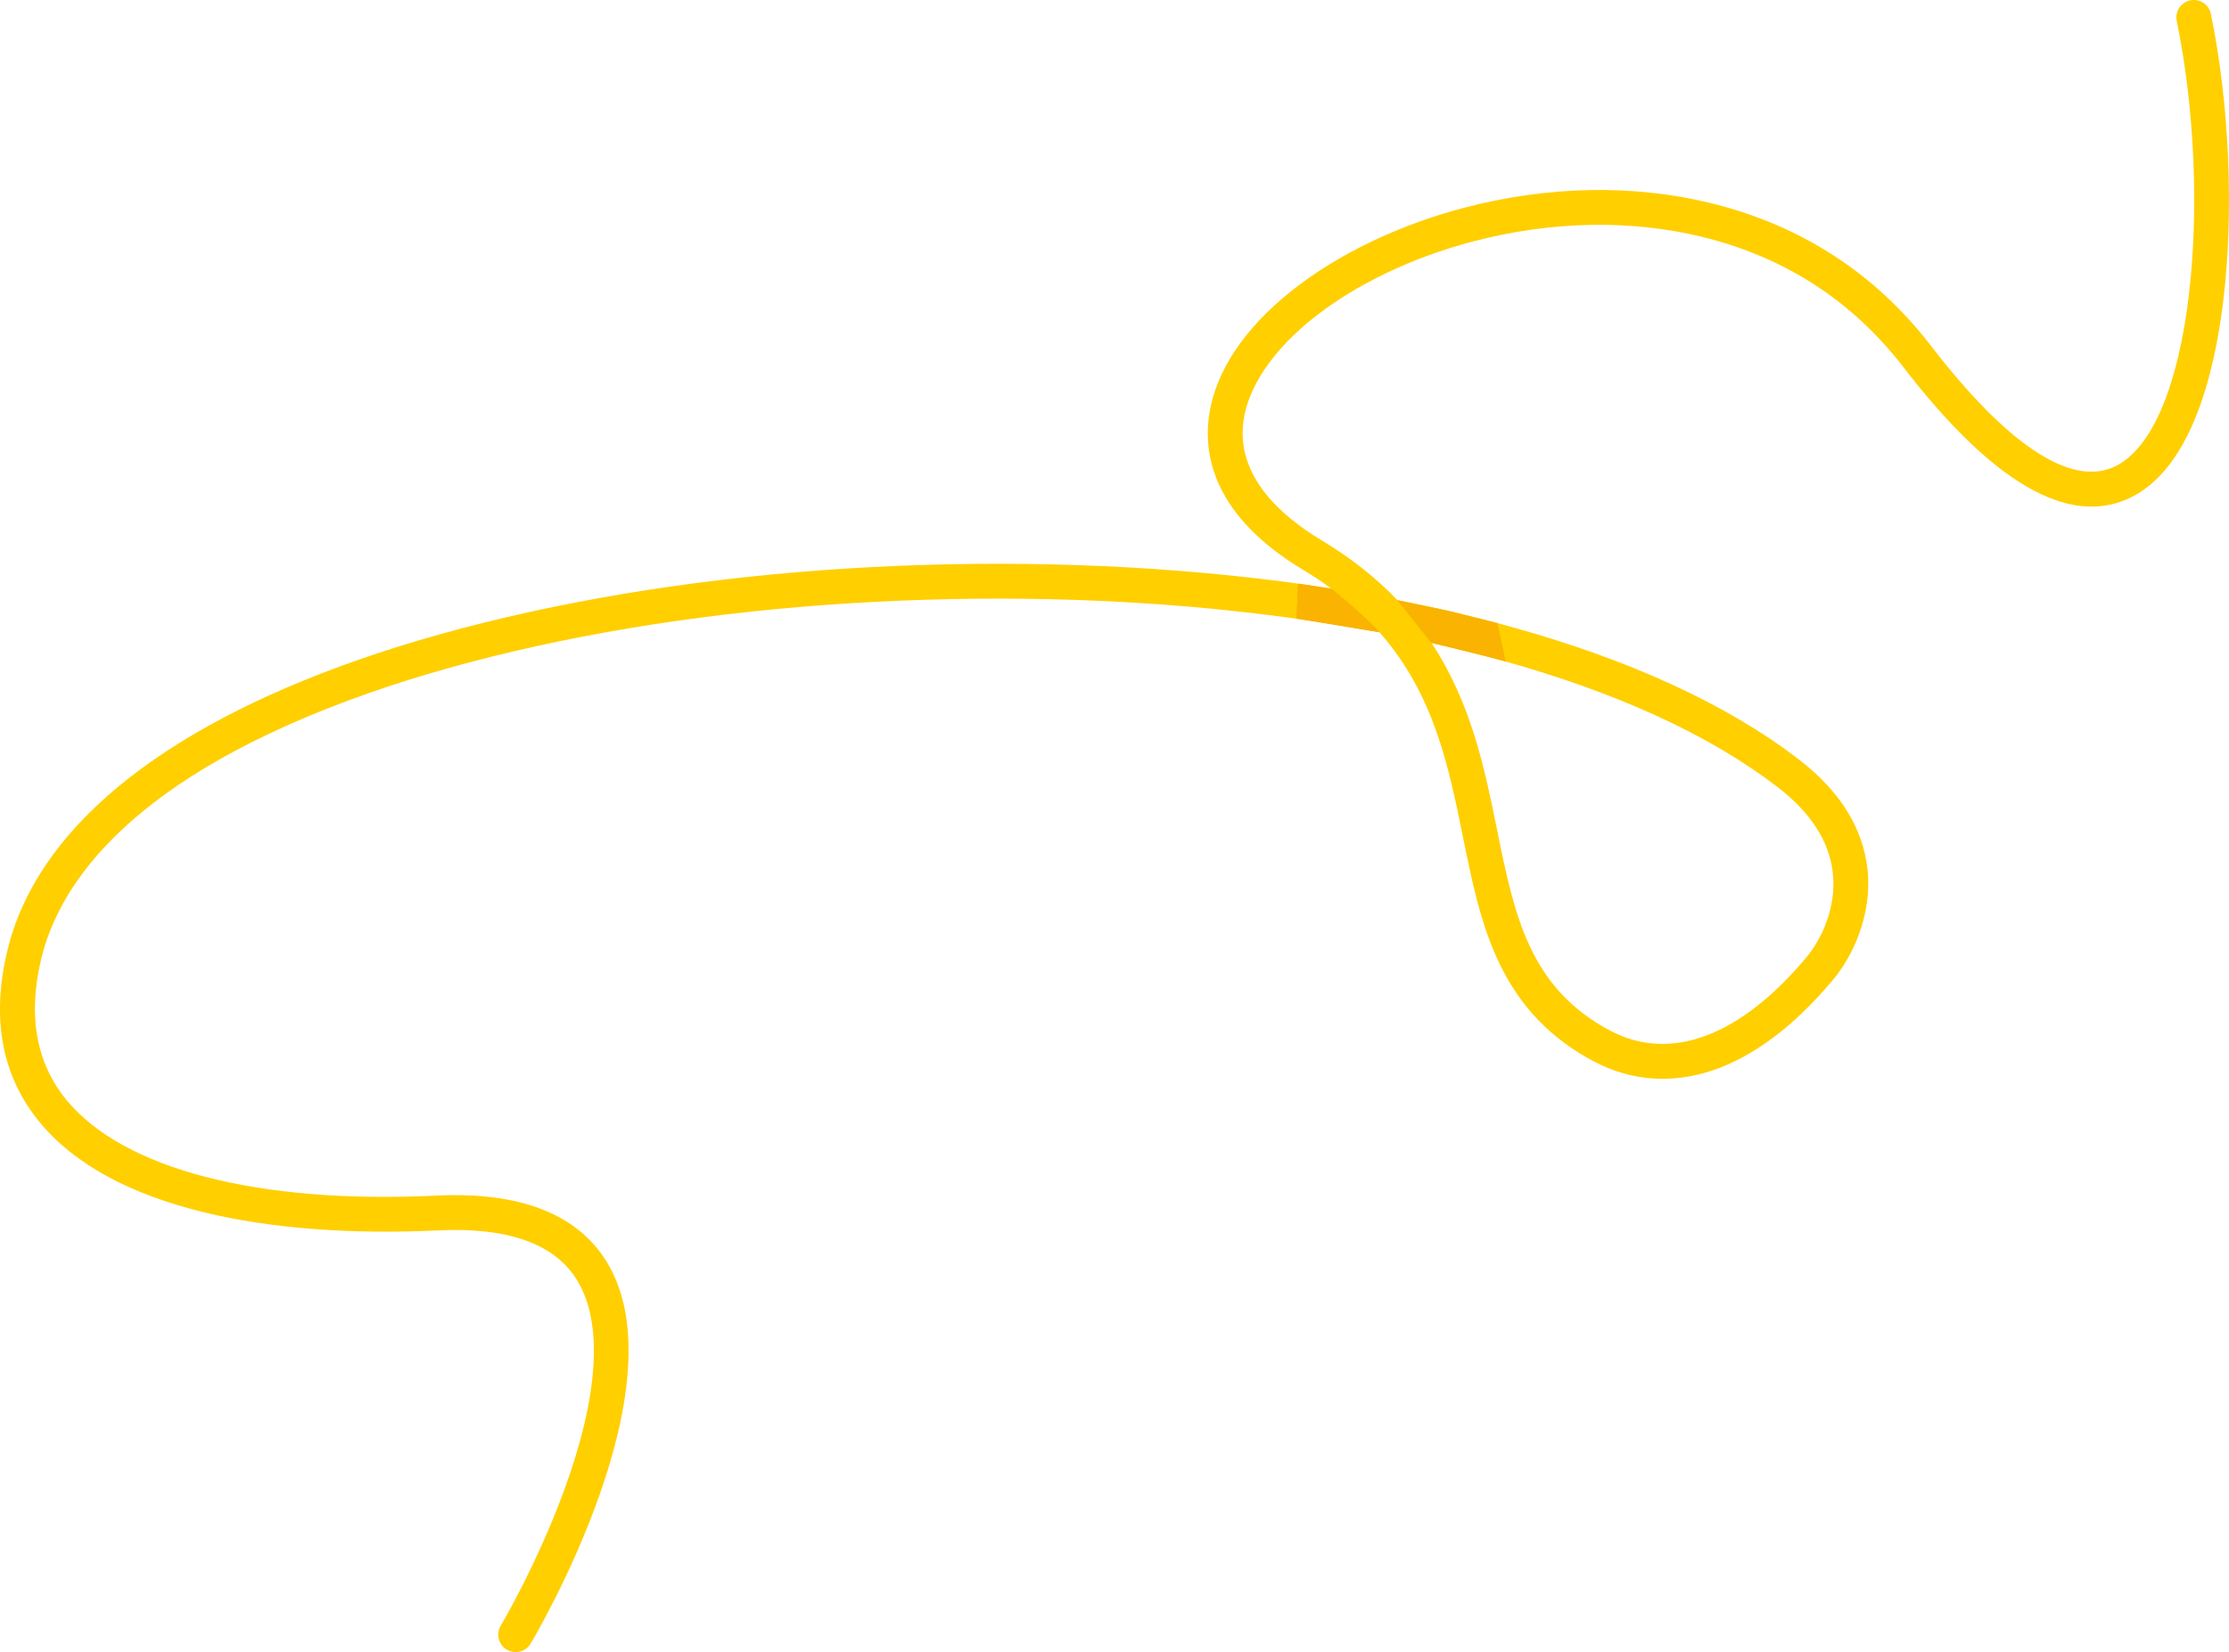 <?xml version="1.0" encoding="UTF-8"?><svg id="a" xmlns="http://www.w3.org/2000/svg" viewBox="0 0 1087.68 806.24"><defs><style>.b{fill:#f9b300;}.c{fill:#ffcf00;}</style></defs><path class="c" d="M251.63,806.24c-1.48,0-2.98-.39-4.34-1.2-4.04-2.4-5.36-7.62-2.96-11.65,.18-.3,17.74-30.02,30.93-66.06,16.83-46.02,19.1-81.38,6.54-102.26-10.82-18-33.72-26.28-68.07-24.63-42.33,2.04-81.6-.96-113.56-8.67-36.79-8.87-63.96-23.7-80.76-44.06-18.57-22.52-23.86-50.86-15.71-84.25,14.22-58.24,73.23-107.09,170.65-141.28,51.16-17.95,112.88-31.54,178.49-39.29,64.15-7.58,132.45-9.65,197.52-6.01,34.6,1.94,67.77,5.39,99.27,10.31-4.23-3.1-8.76-6.11-13.64-9.04-43.21-25.92-48.87-55.29-46-75.37,3.05-21.44,17.19-42.65,40.88-61.34,22.14-17.47,51.76-31.68,83.43-40.01,40.78-10.73,82.28-11.57,120-2.43,44.25,10.73,80.59,34.22,108,69.81,37.21,48.32,68.08,68.73,89.28,59.03,38.73-17.73,48.26-131.54,30.61-217.63-.94-4.6,2.02-9.1,6.62-10.04,4.61-.94,9.1,2.02,10.04,6.62,9.05,44.15,11.31,96.47,6.04,139.96-4.41,36.41-16.01,82.72-46.24,96.55-29.66,13.57-66.61-8-109.83-64.12-24.99-32.45-58.14-53.87-98.54-63.66-34.99-8.48-73.6-7.67-111.67,2.35-29.45,7.75-56.88,20.86-77.22,36.92-19.91,15.71-32.19,33.61-34.58,50.39-3.87,27.14,18.49,46.73,37.92,58.39,15.05,9.03,27.21,18.88,37.13,29.28,18.63,3.65,36.6,7.85,53.86,12.59,59.28,16.29,107.14,38.27,142.24,65.31,19.92,15.34,31.12,33.33,33.32,53.47,2.4,22.11-7.13,42.37-16.85,53.97-19.06,22.73-38.99,37.64-59.23,44.33-19.61,6.47-39.4,4.95-57.21-4.42-21.18-11.14-36.44-27.03-46.64-48.6-8.9-18.81-13.08-39.43-17.51-61.26-6.96-34.32-14.1-69.5-40.67-99.69-38.74-7.28-80.63-12.27-123.76-14.69-64.1-3.59-131.38-1.54-194.57,5.92-64.39,7.61-124.85,20.9-174.85,38.45C64.08,378.91,29.13,430.98,20.22,467.5c-6.81,27.89-2.67,51.24,12.31,69.4,27.86,33.77,93.61,50.75,180.38,46.56,41.09-1.97,69.17,9.08,83.47,32.86,36.3,60.4-34.4,180.67-37.43,185.76-1.59,2.67-4.42,4.16-7.32,4.16Zm446.9-492.48c19.45,29.39,25.96,61.47,31.97,91.11,8.41,41.48,15.68,77.3,55.4,98.19,29.31,15.41,63.23,2.71,95.49-35.78,7.47-8.91,14.8-24.41,12.98-41.2-1.67-15.36-10.68-29.44-26.79-41.84-33.35-25.69-79.23-46.68-136.37-62.38-10.53-2.9-21.44-5.6-32.68-8.09Z"/><path class="b" d="M681.86,292.9l16.57,20.85s29.64,7.11,36.29,9.1l-3.97-18.75-24.21-6.07-24.68-5.14Z"/><path class="b" d="M649.75,287.31s15.42,12.24,23.4,21.22l-40.53-6.84,.83-16.88,16.29,2.49Z"/><polyline class="b" points="673.16 308.53 632.65 301.9 633.46 284.82"/></svg>